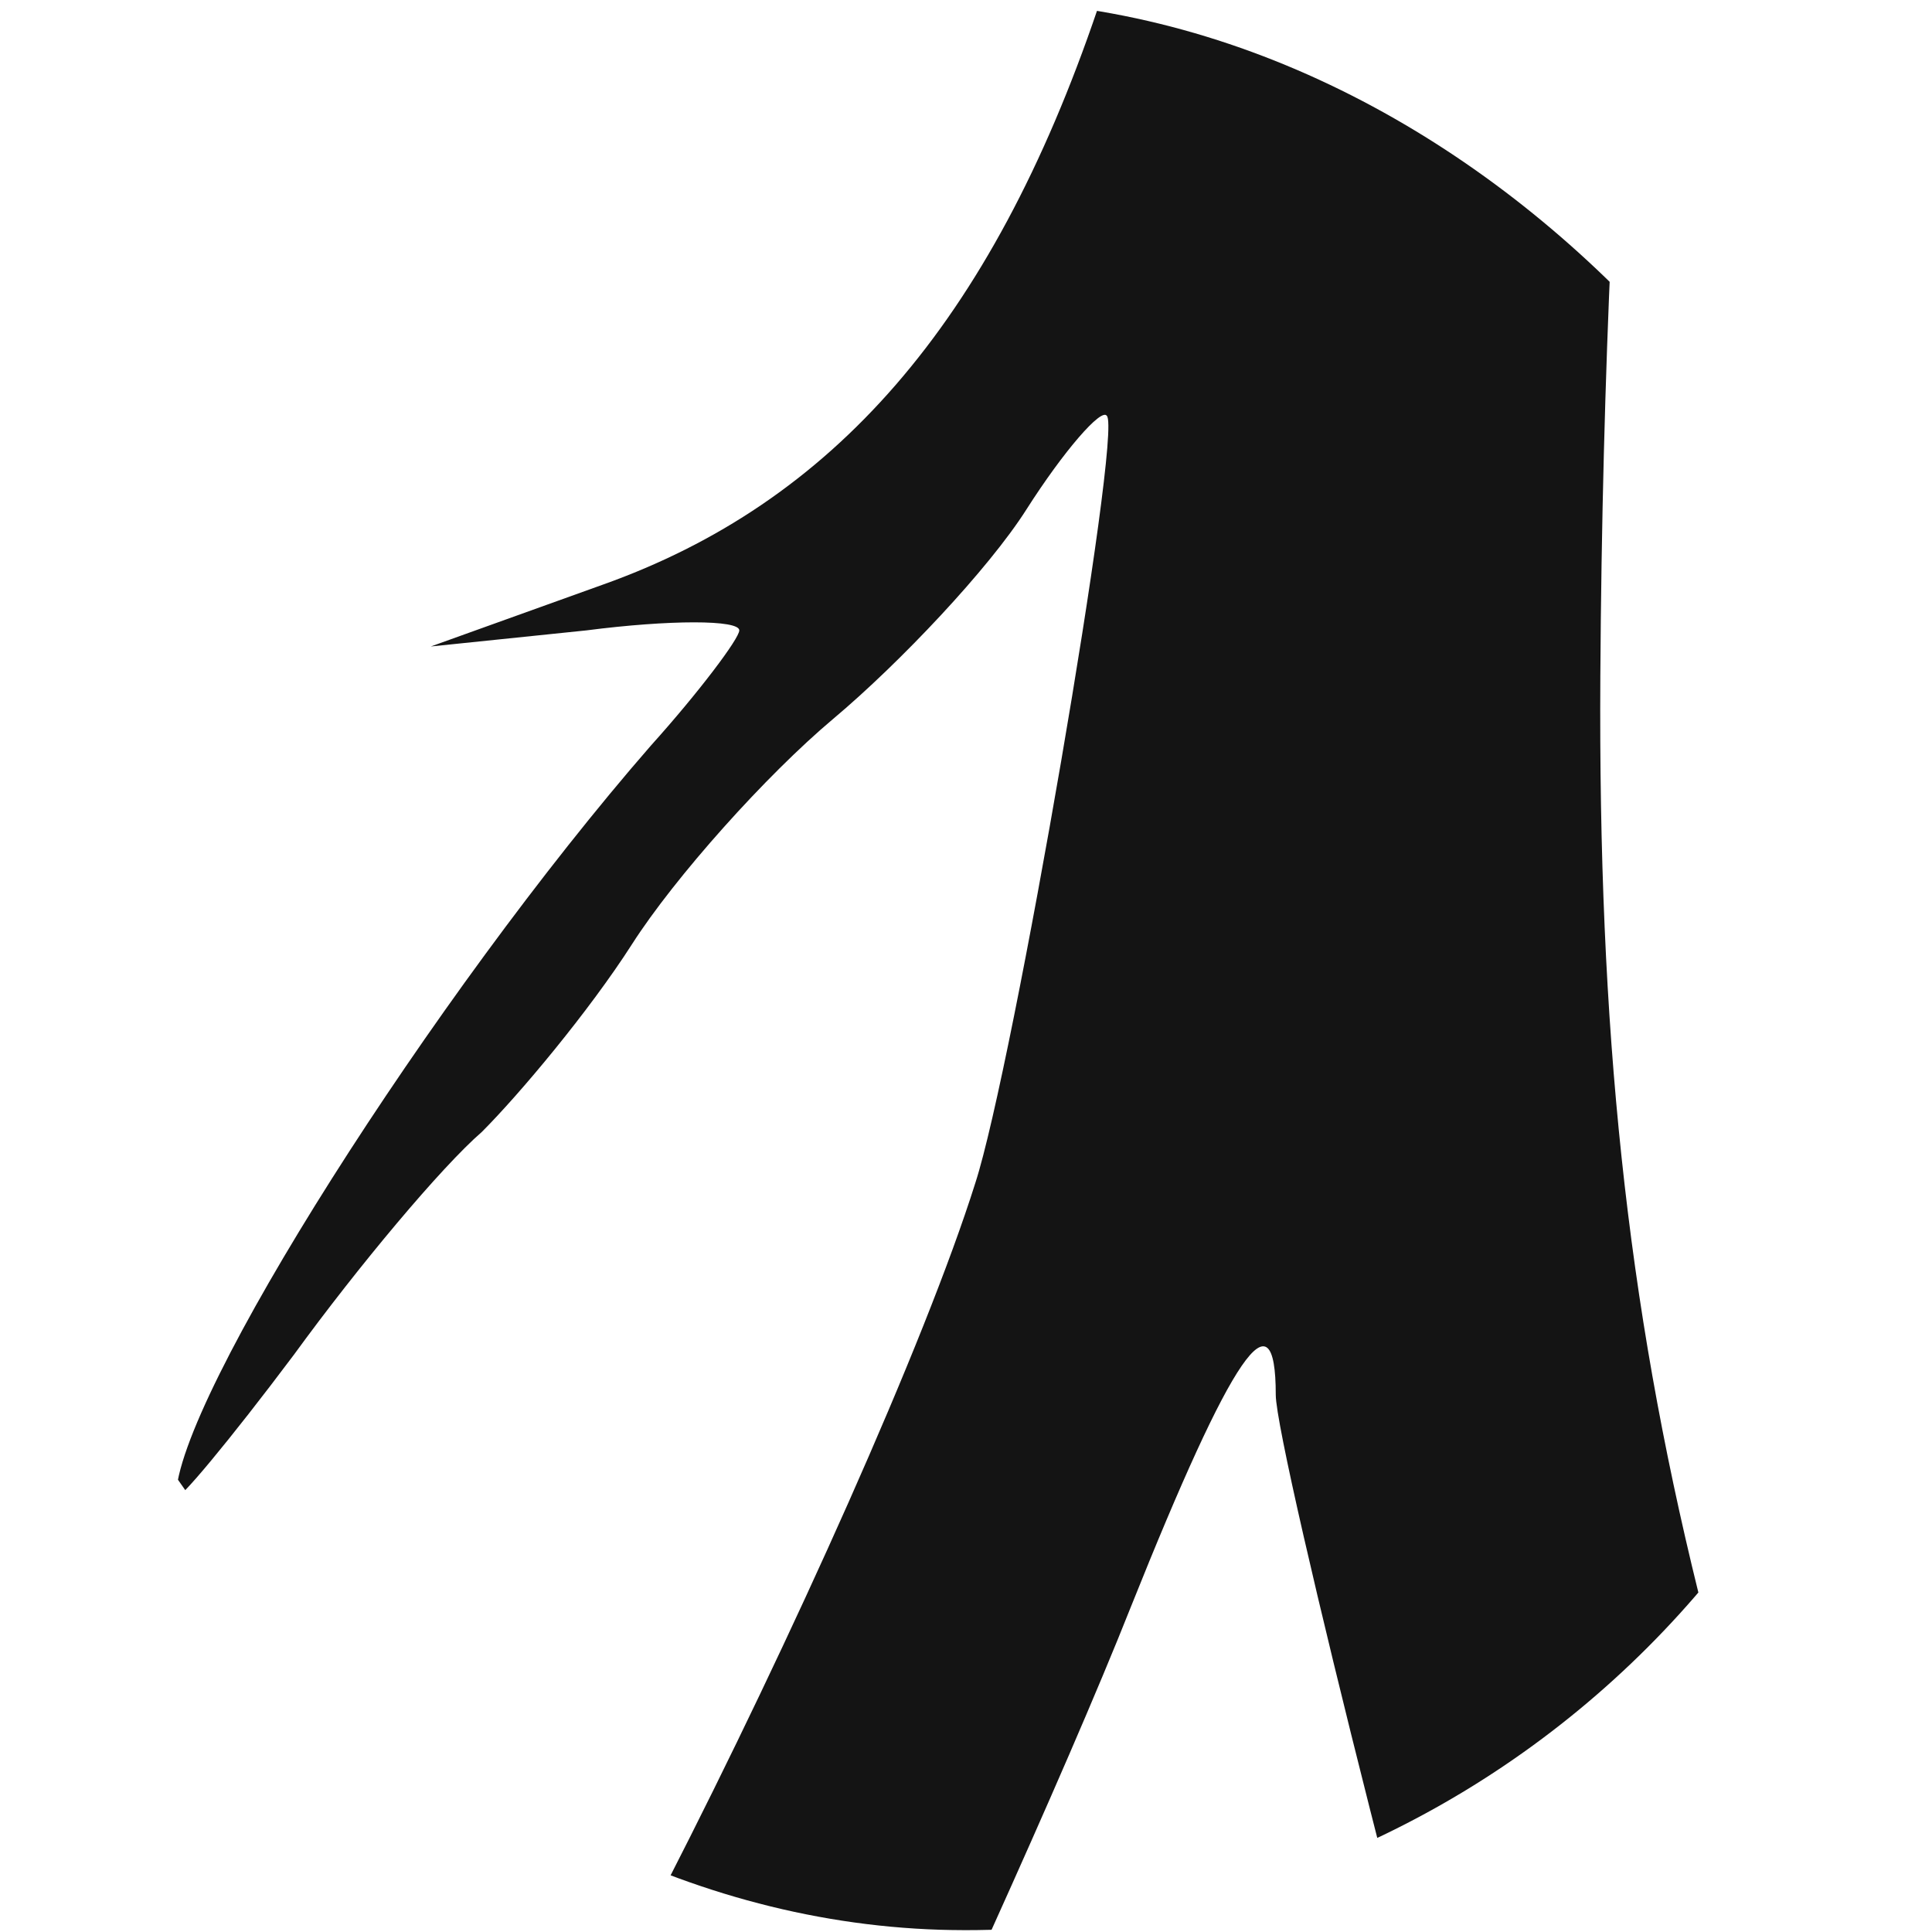 <svg width="90" height="90" viewBox="0 0 90 90" fill="none" xmlns="http://www.w3.org/2000/svg">
<g clip-path="url(#clip0_4227_1371)">
<path d="M31.055 87.723C36.818 76.464 43.09 62.559 45.435 55.106C47.184 49.733 52.307 19.994 51.558 19.369C51.308 18.994 49.559 20.994 47.809 23.742C46.06 26.492 41.936 30.865 38.812 33.489C35.688 36.113 31.44 40.861 29.441 43.985C27.441 47.109 24.193 50.983 22.443 52.732C20.569 54.357 16.695 58.98 13.696 63.103C10.697 67.102 8.198 70.101 8.198 69.726C8.198 65.228 20.194 46.359 30.315 34.739C32.565 32.239 34.439 29.74 34.439 29.366C34.439 28.866 31.19 28.866 27.317 29.366L20.069 30.115L28.066 27.241C38.762 23.438 46.143 15.114 51.131 0.42C60.266 1.674 68.525 5.673 75.052 11.557C74.779 17.515 74.592 24.437 74.55 31.49C74.451 47.935 75.765 60.611 79.117 74.187C75.015 78.976 69.923 82.892 64.159 85.619C64.043 85.159 63.925 84.693 63.803 84.221C61.429 74.849 59.43 66.227 59.43 64.978C59.43 60.105 57.431 62.979 52.682 74.849C51.139 78.746 48.686 84.373 46.191 89.897C45.781 89.909 45.37 89.914 44.958 89.914C40.105 89.914 35.433 89.145 31.055 87.723Z" fill="#141414"/>
</g>
<defs>
<clipPath id="clip0_4227_1371">
<rect x="89.914" y="89.914" width="89.915" height="89.915" rx="44.957" transform="rotate(-180 89.914 89.914)" fill="white"/>
</clipPath>
</defs>
</svg>
